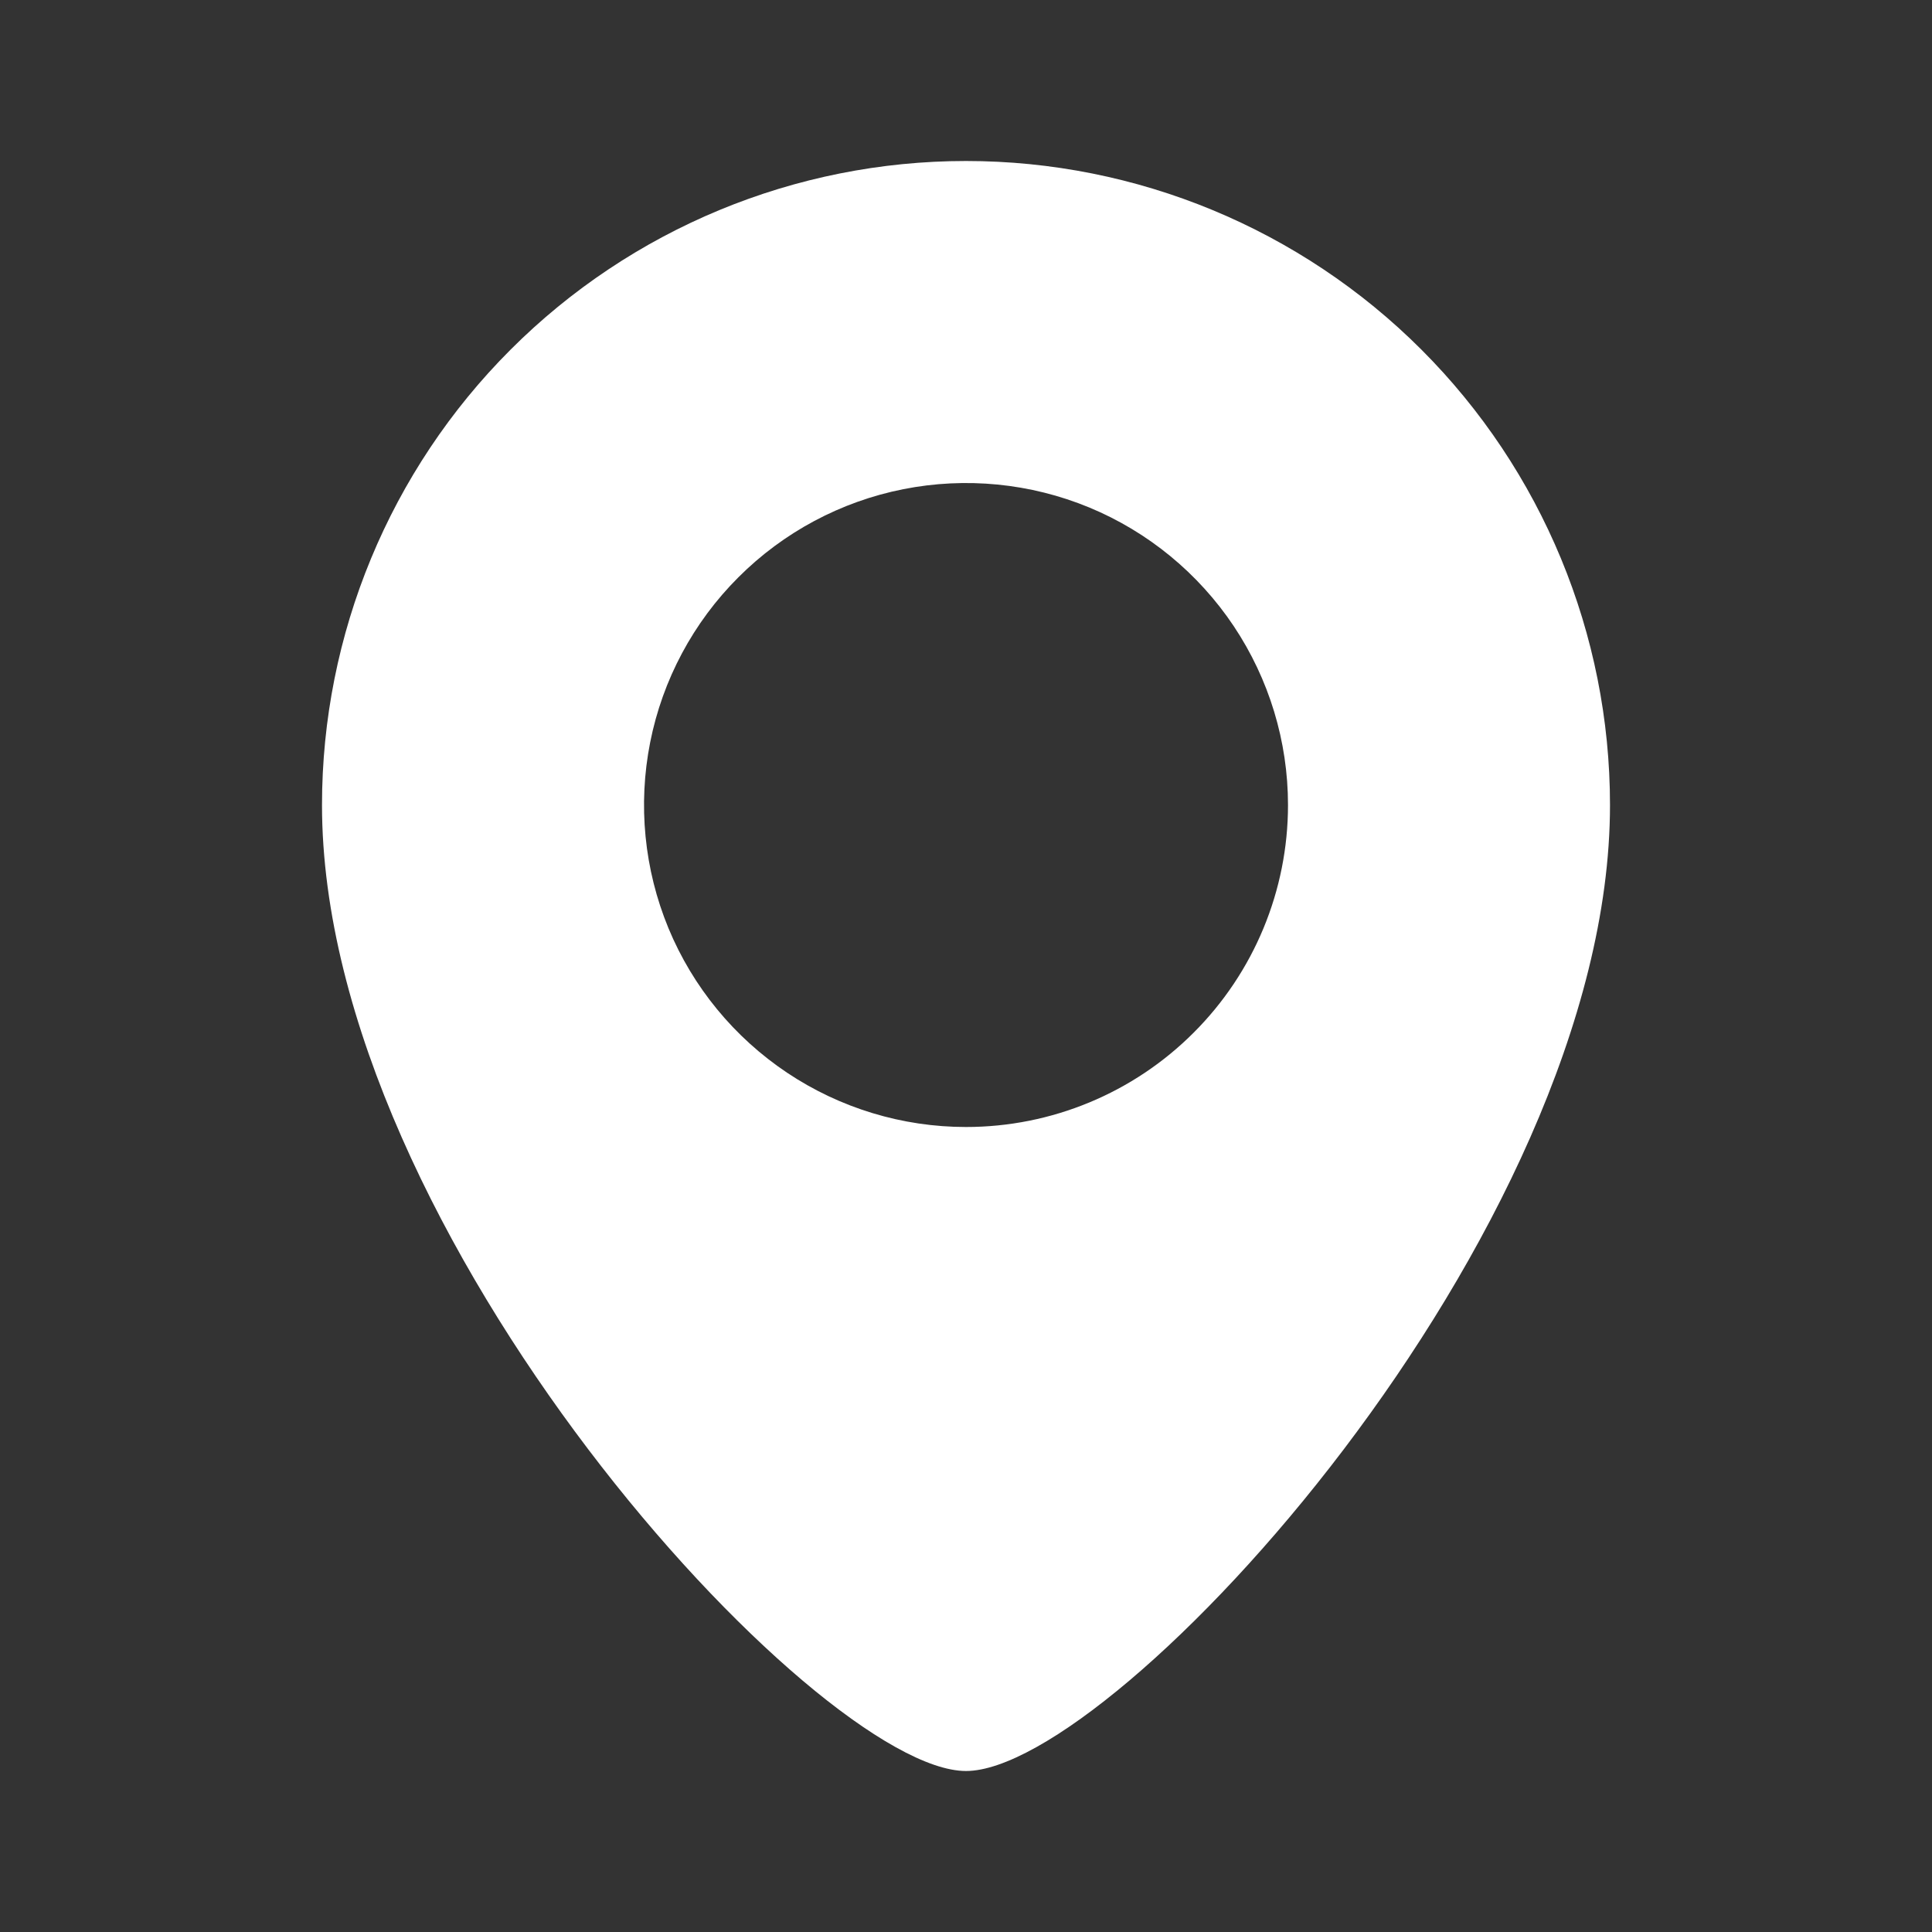 <svg width="24" height="24" viewBox="0 0 24 24" fill="none" xmlns="http://www.w3.org/2000/svg">
<rect x="0" y="0" width="24" height="24" fill="#333333" stroke="none"/>
<path d="M12 2C9.878 2 7.843 2.843 6.343 4.343C4.843 5.843 4 7.878 4 10C4 15.34 10.15 22 12 22C13.85 22 20 15.34 20 10C20 7.878 19.157 5.843 17.657 4.343C16.157 2.843 14.122 2 12 2ZM12 14C11.209 14 10.435 13.765 9.778 13.326C9.12 12.886 8.607 12.262 8.304 11.531C8.002 10.8 7.923 9.996 8.077 9.22C8.231 8.444 8.612 7.731 9.172 7.172C9.731 6.612 10.444 6.231 11.22 6.077C11.996 5.923 12.8 6.002 13.531 6.304C14.262 6.607 14.886 7.12 15.326 7.778C15.765 8.436 16 9.209 16 10C16 11.061 15.579 12.078 14.828 12.828C14.078 13.579 13.061 14 12 14Z" fill="white"/>
</svg>
